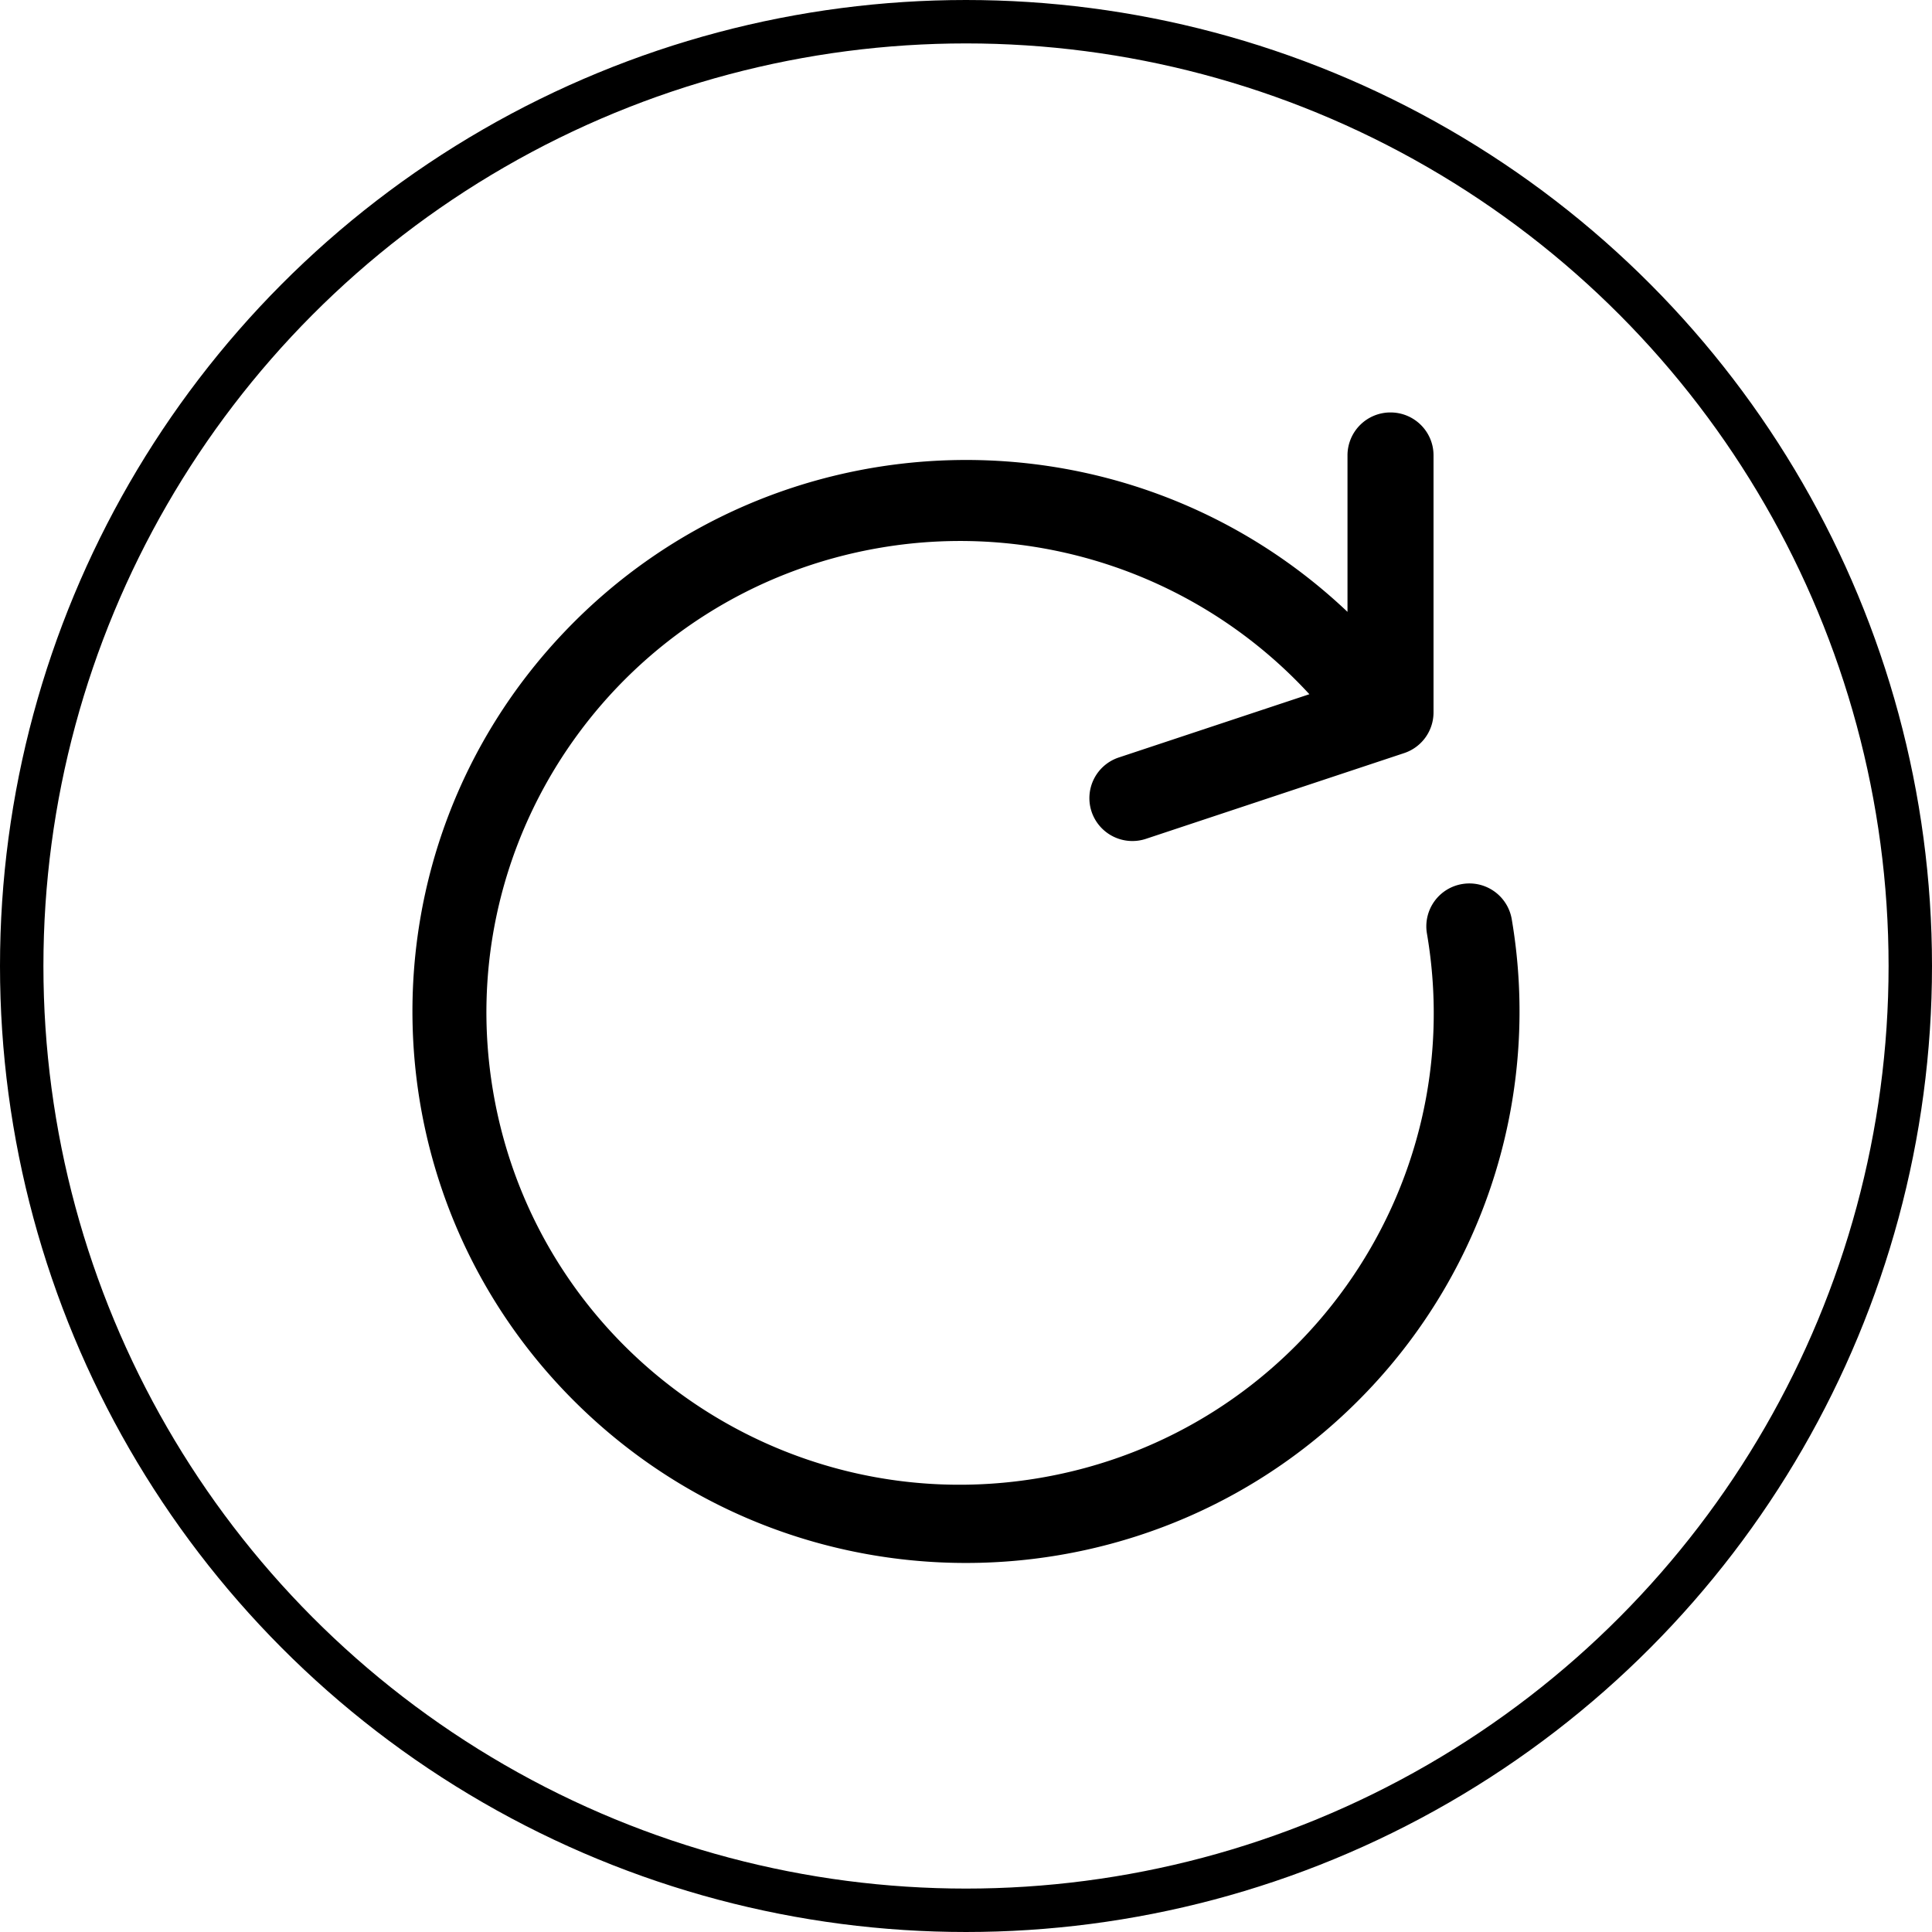 <svg width="89" height="89" fill="none" xmlns="http://www.w3.org/2000/svg"><circle cx="44.5" cy="44.5" r="43.5" stroke="#000" stroke-width="2"/><path d="M69.643 42.36a1.98 1.98 0 00-2.269-1.638 1.975 1.975 0 00-1.638 2.296c2.017 11.834-5.976 23.058-17.855 25.068-11.879 2.01-23.144-5.953-25.162-17.788-2.018-11.835 5.976-23.058 17.855-25.069a21.864 21.864 0 0119.744 6.751l-8.778 2.914a1.973 1.973 0 00-1.255 2.496v.001a1.983 1.983 0 002.507 1.25l11.89-3.948a1.975 1.975 0 001.355-1.874V20.974c0-1.09-.887-1.974-1.982-1.974a1.978 1.978 0 00-1.981 1.974v7.212c-10.205-9.67-26.345-9.267-36.051.9-9.706 10.166-9.302 26.247.903 35.917 10.205 9.67 26.345 9.267 36.051-.9a25.344 25.344 0 006.666-21.743z" fill="#000"/></svg>